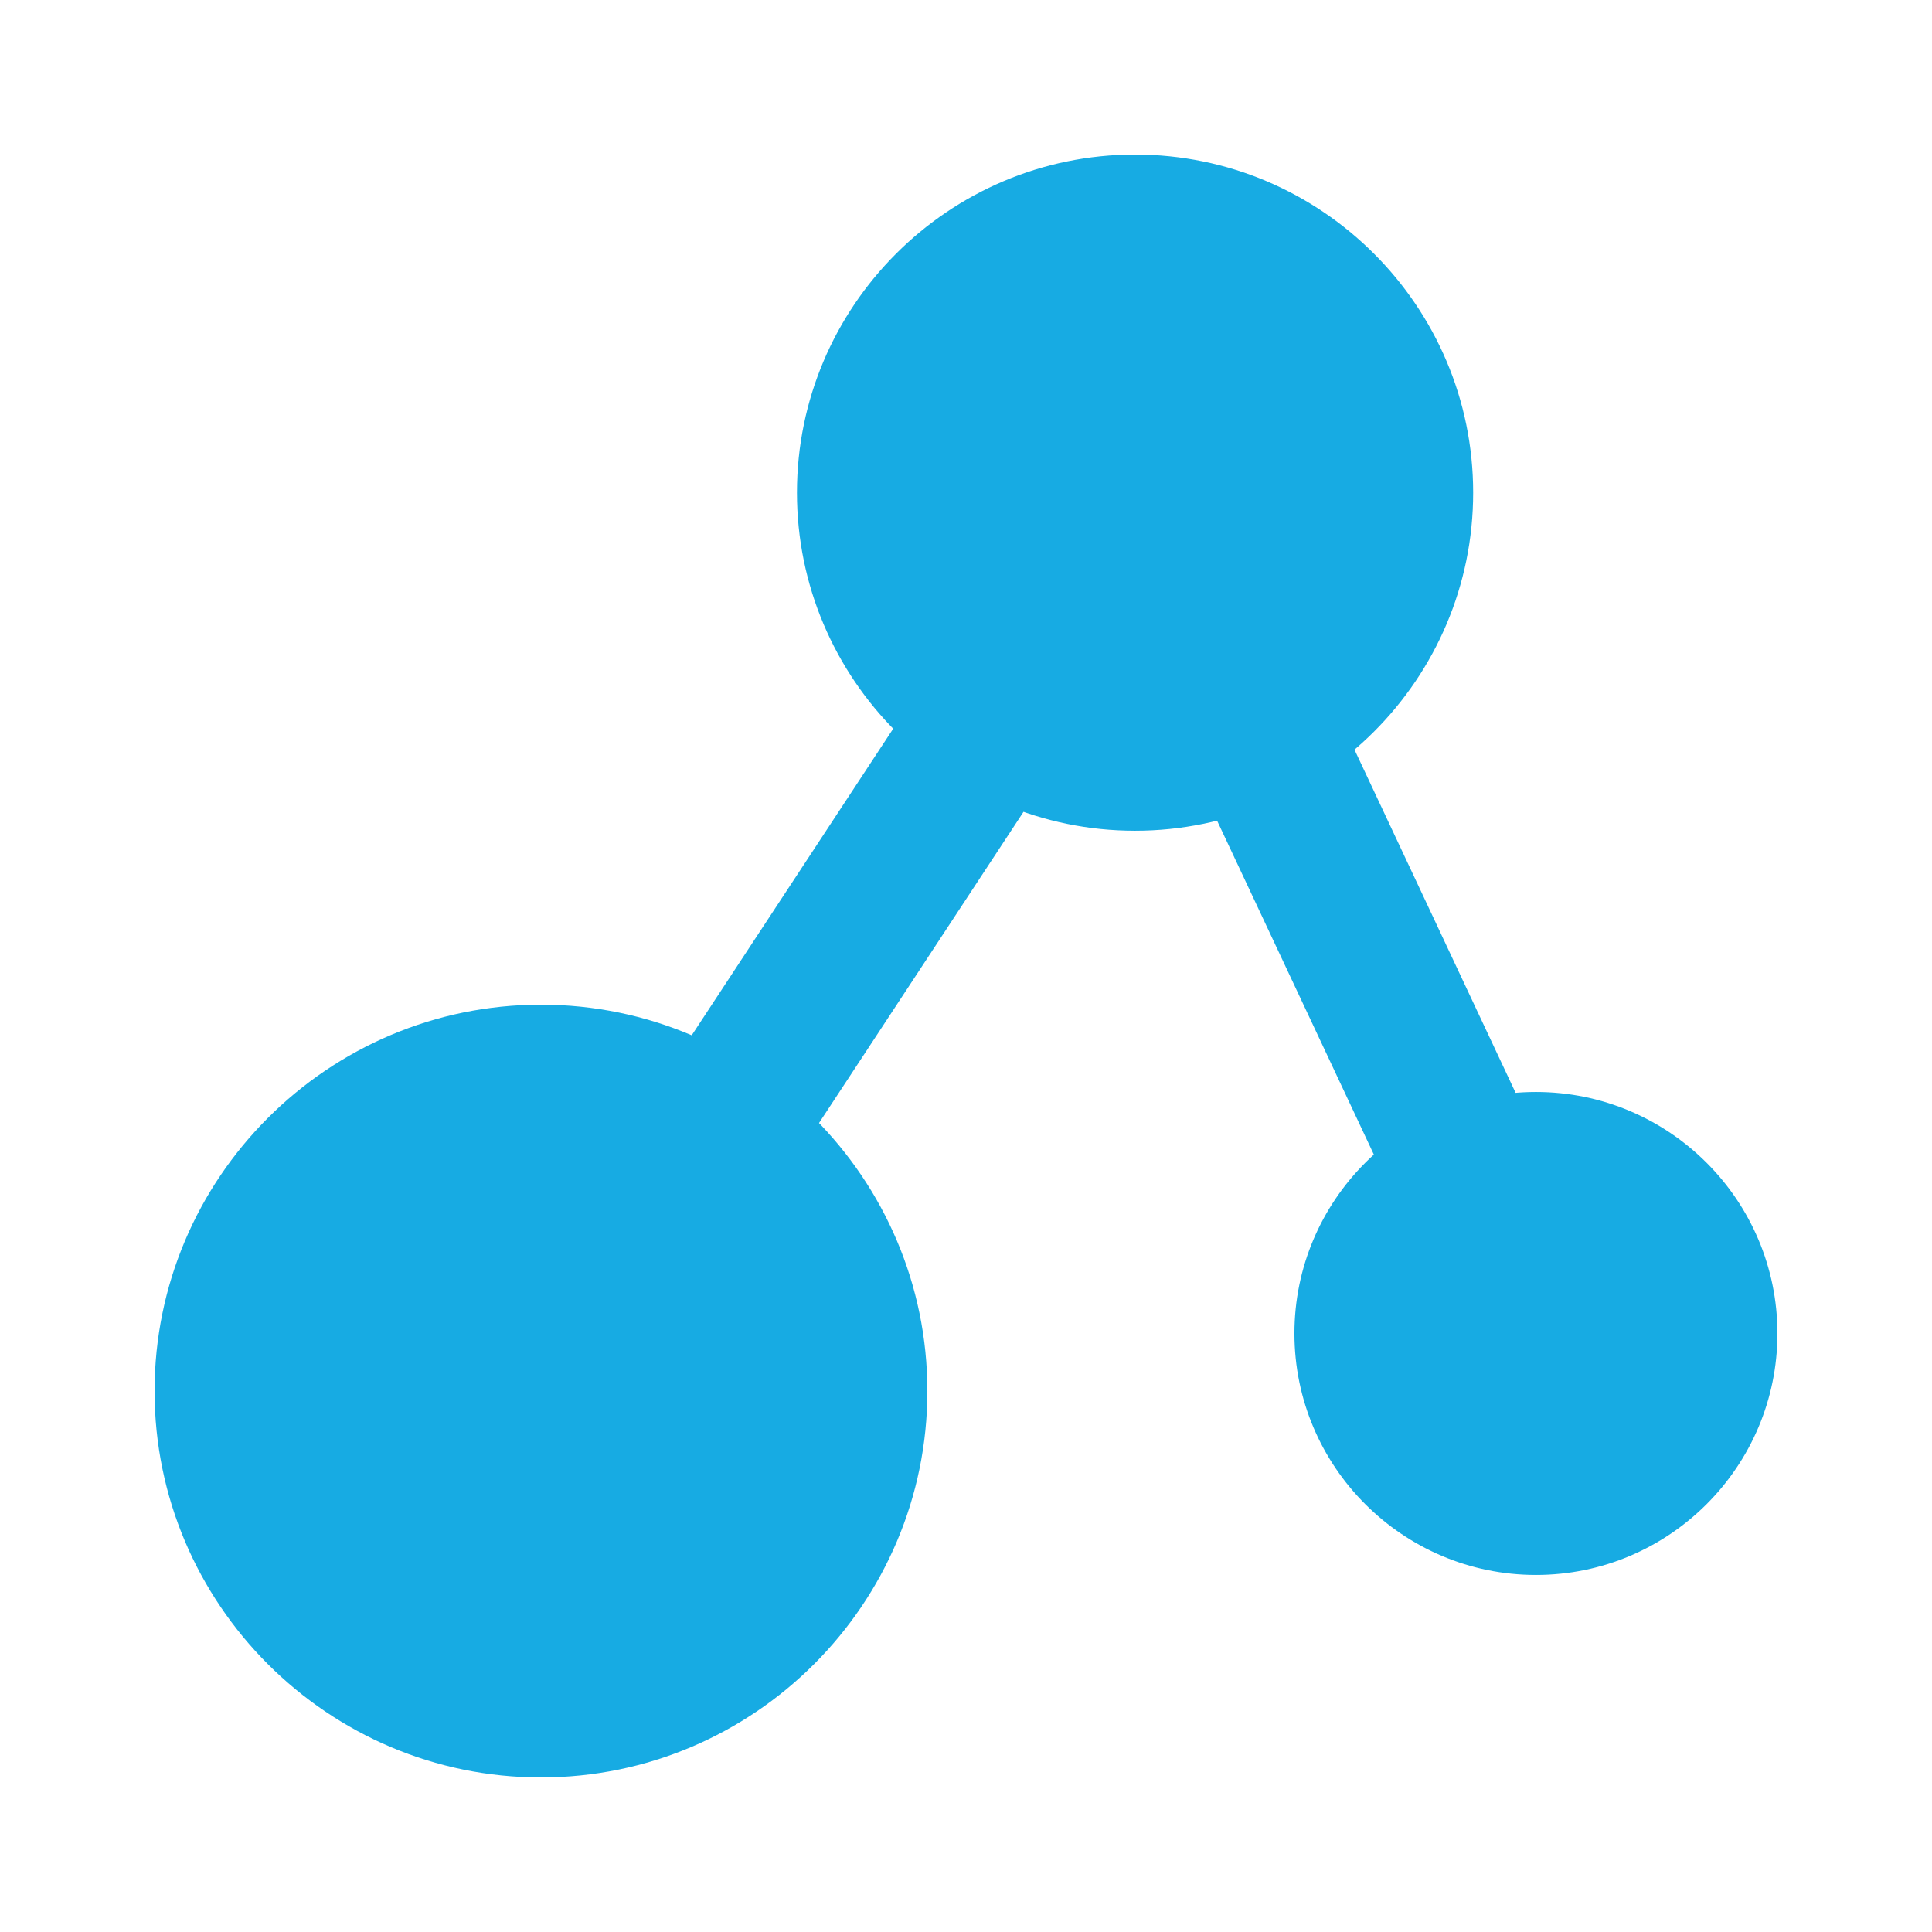 <?xml version="1.0" standalone="no"?><!DOCTYPE svg PUBLIC "-//W3C//DTD SVG 1.1//EN" "http://www.w3.org/Graphics/SVG/1.1/DTD/svg11.dtd"><svg t="1739558722794" class="icon" viewBox="0 0 1024 1024" version="1.1" xmlns="http://www.w3.org/2000/svg" p-id="25734" xmlns:xlink="http://www.w3.org/1999/xlink" width="200" height="200"><path d="M286.726 942.076c-112.93 0-204.8-91.874-204.8-204.784 0-112.946 91.87-204.8 204.8-204.8 112.926 0 204.8 91.854 204.8 204.8 0 112.91-91.874 204.784-204.8 204.784z m314.87-501.766c-98.817 0-179.194-80.378-179.194-179.193 0-98.816 80.376-179.193 179.194-179.193 98.817 0 179.21 80.377 179.21 179.193 0 98.815-80.377 179.193-179.21 179.193z m212.49 394.444c-70.587 0-128.012-57.409-128.012-127.99 0-70.587 57.425-127.992 128.011-127.992 70.564 0 127.989 57.406 127.989 127.992 0 70.582-57.425 127.99-127.989 127.99zM255.683 717.537l289.11-439.93 68.462 44.99-289.11 439.93z m539.284 36.672L571.238 277.69l74.154-34.816 223.73 476.519z" fill="#17abe3" p-id="25735" data-spm-anchor-id="a313x.search_index.0.i3.59c13a81AHI7JT" class="selected"></path></svg>